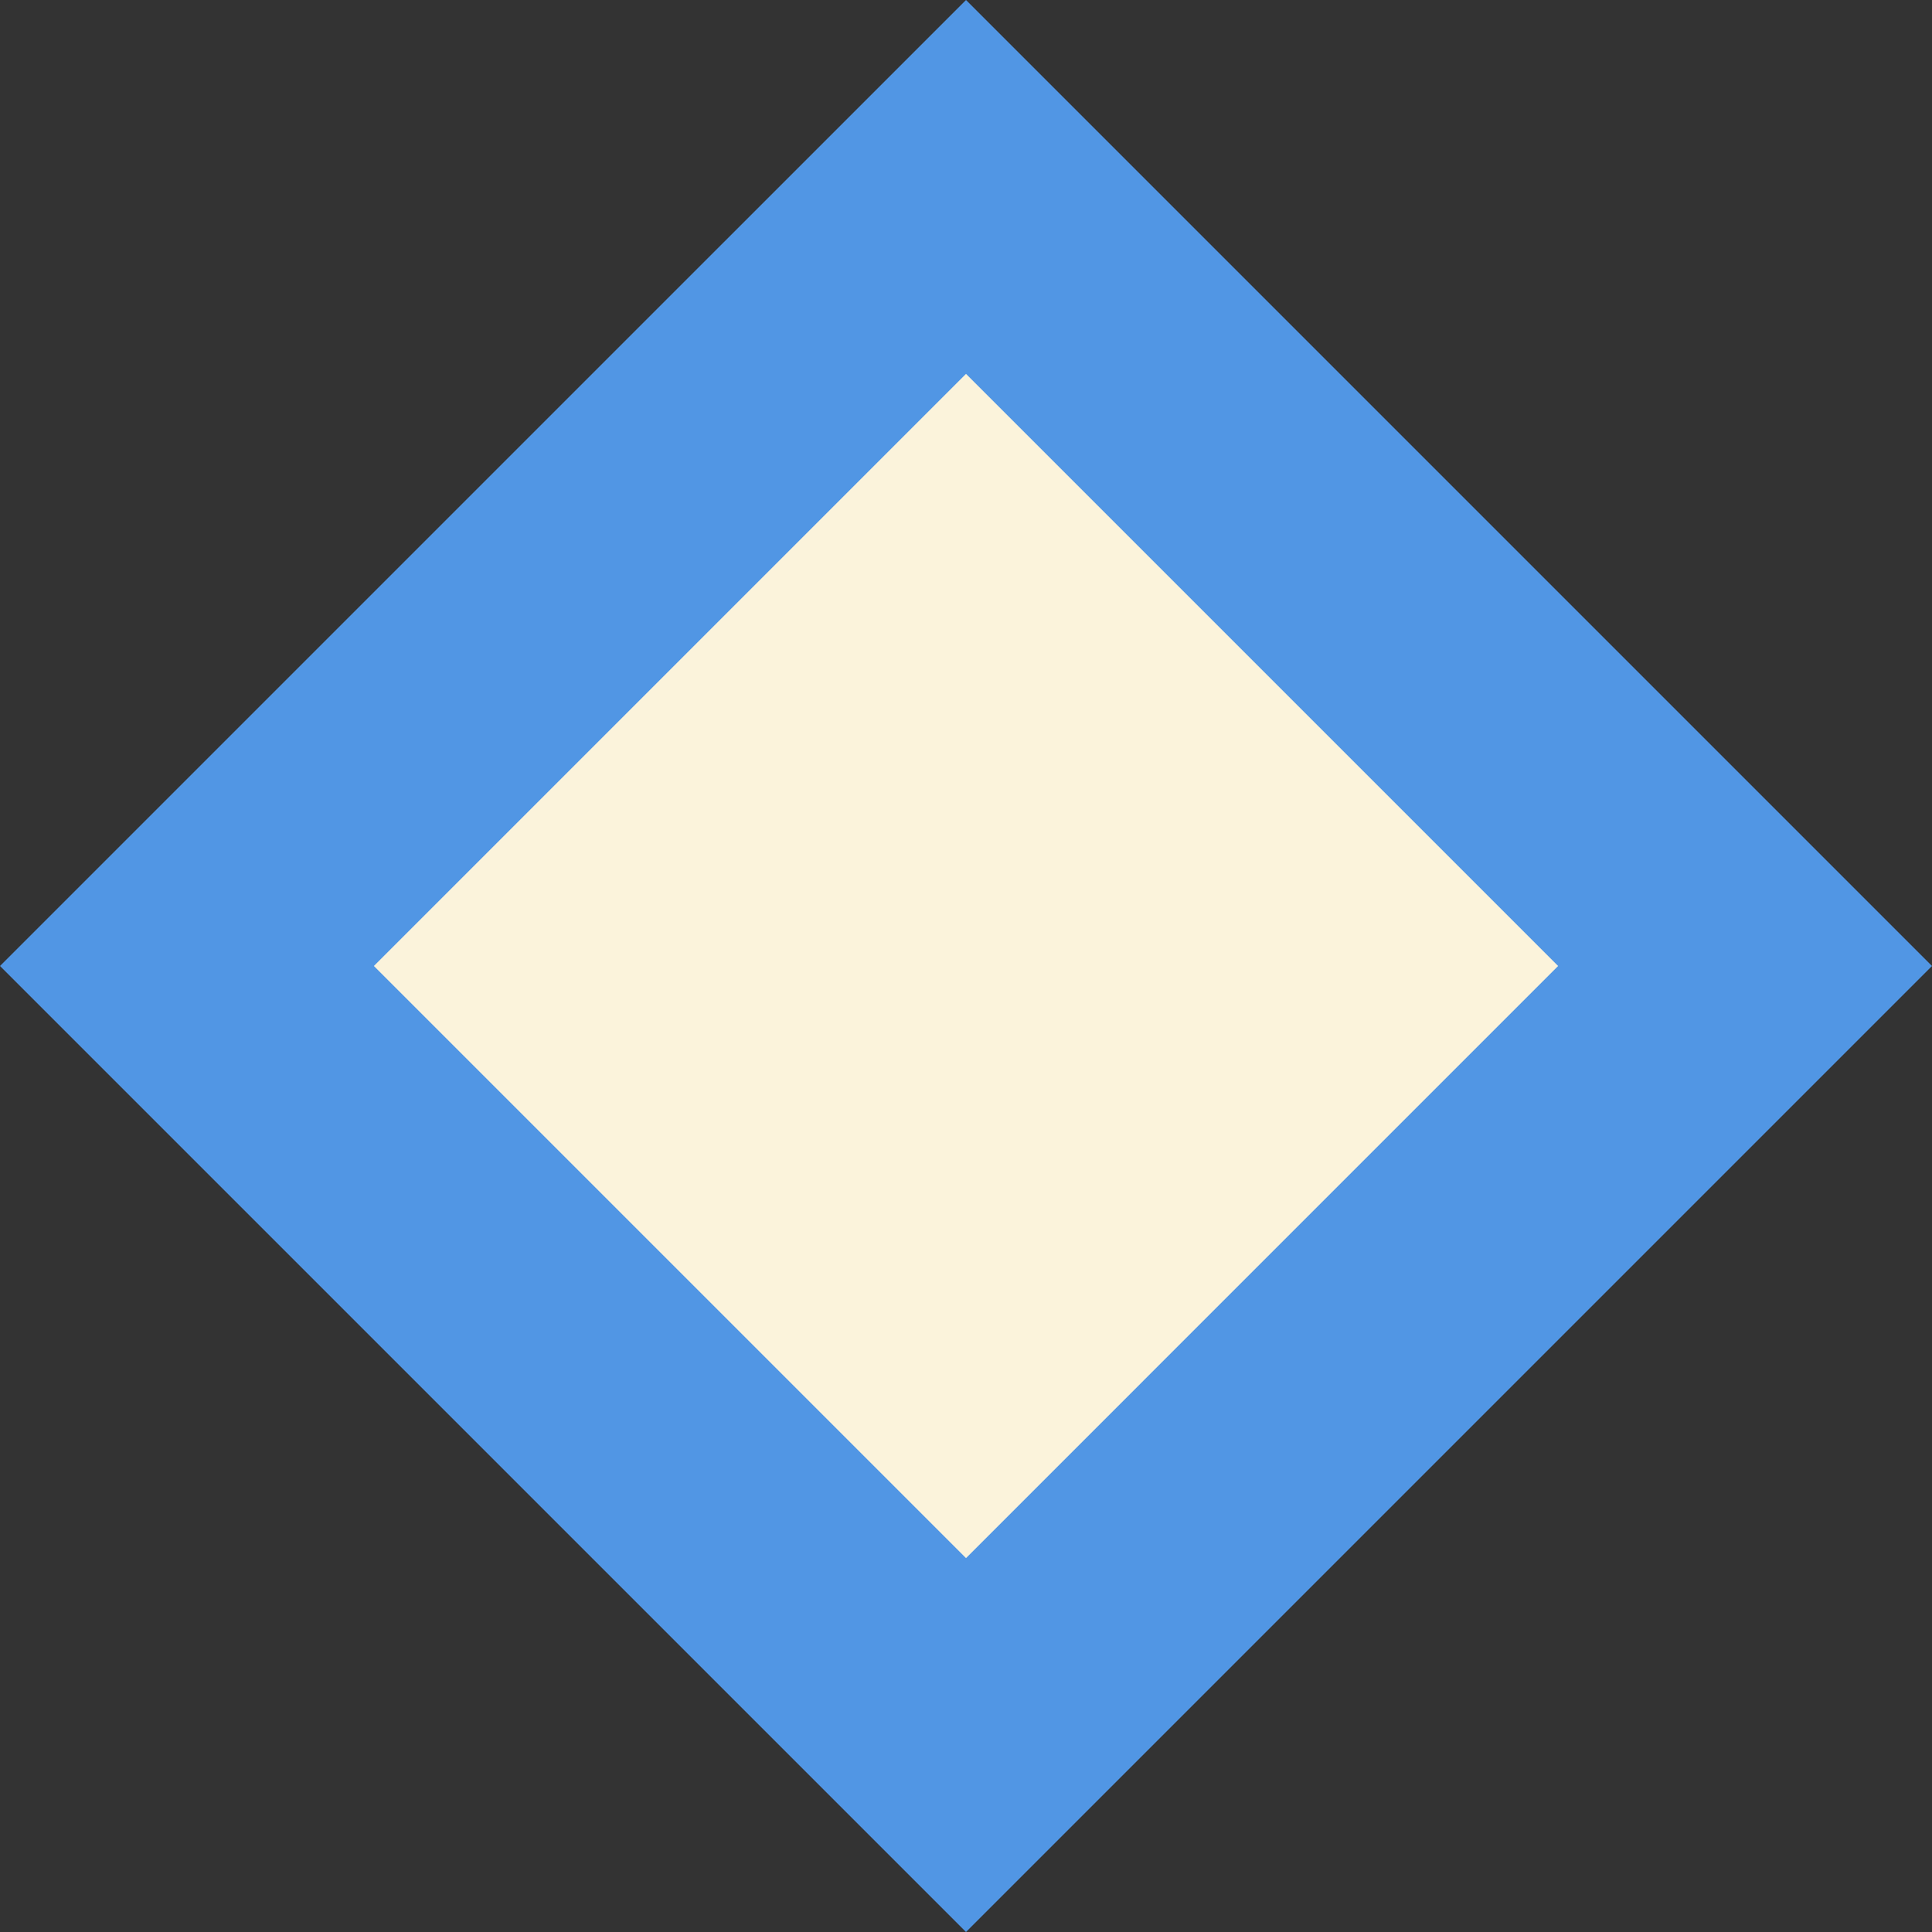   <svg xmlns="http://www.w3.org/2000/svg" viewBox="0 0 348.753 348.752" width="100%" style="vertical-align: middle; max-width: 100%; width: 100%;">
   <rect x="0" y="0" width="348.753" height="348.752" fill="#333333" stroke="none"/>
   <g>
    <g>
     <rect x="74.935" y="74.935" width="198.882" height="198.882" transform="translate(174.376 -72.229) rotate(45)" fill="rgb(251,243,219)">
     </rect>
     <path d="M174.377,348.752,0,174.376,174.377,0,348.753,174.376ZM67.49,174.376,174.377,281.262,281.263,174.376,174.377,67.49Z" fill="rgb(81,150,228)">
     </path>
    </g>
   </g>
  </svg>
